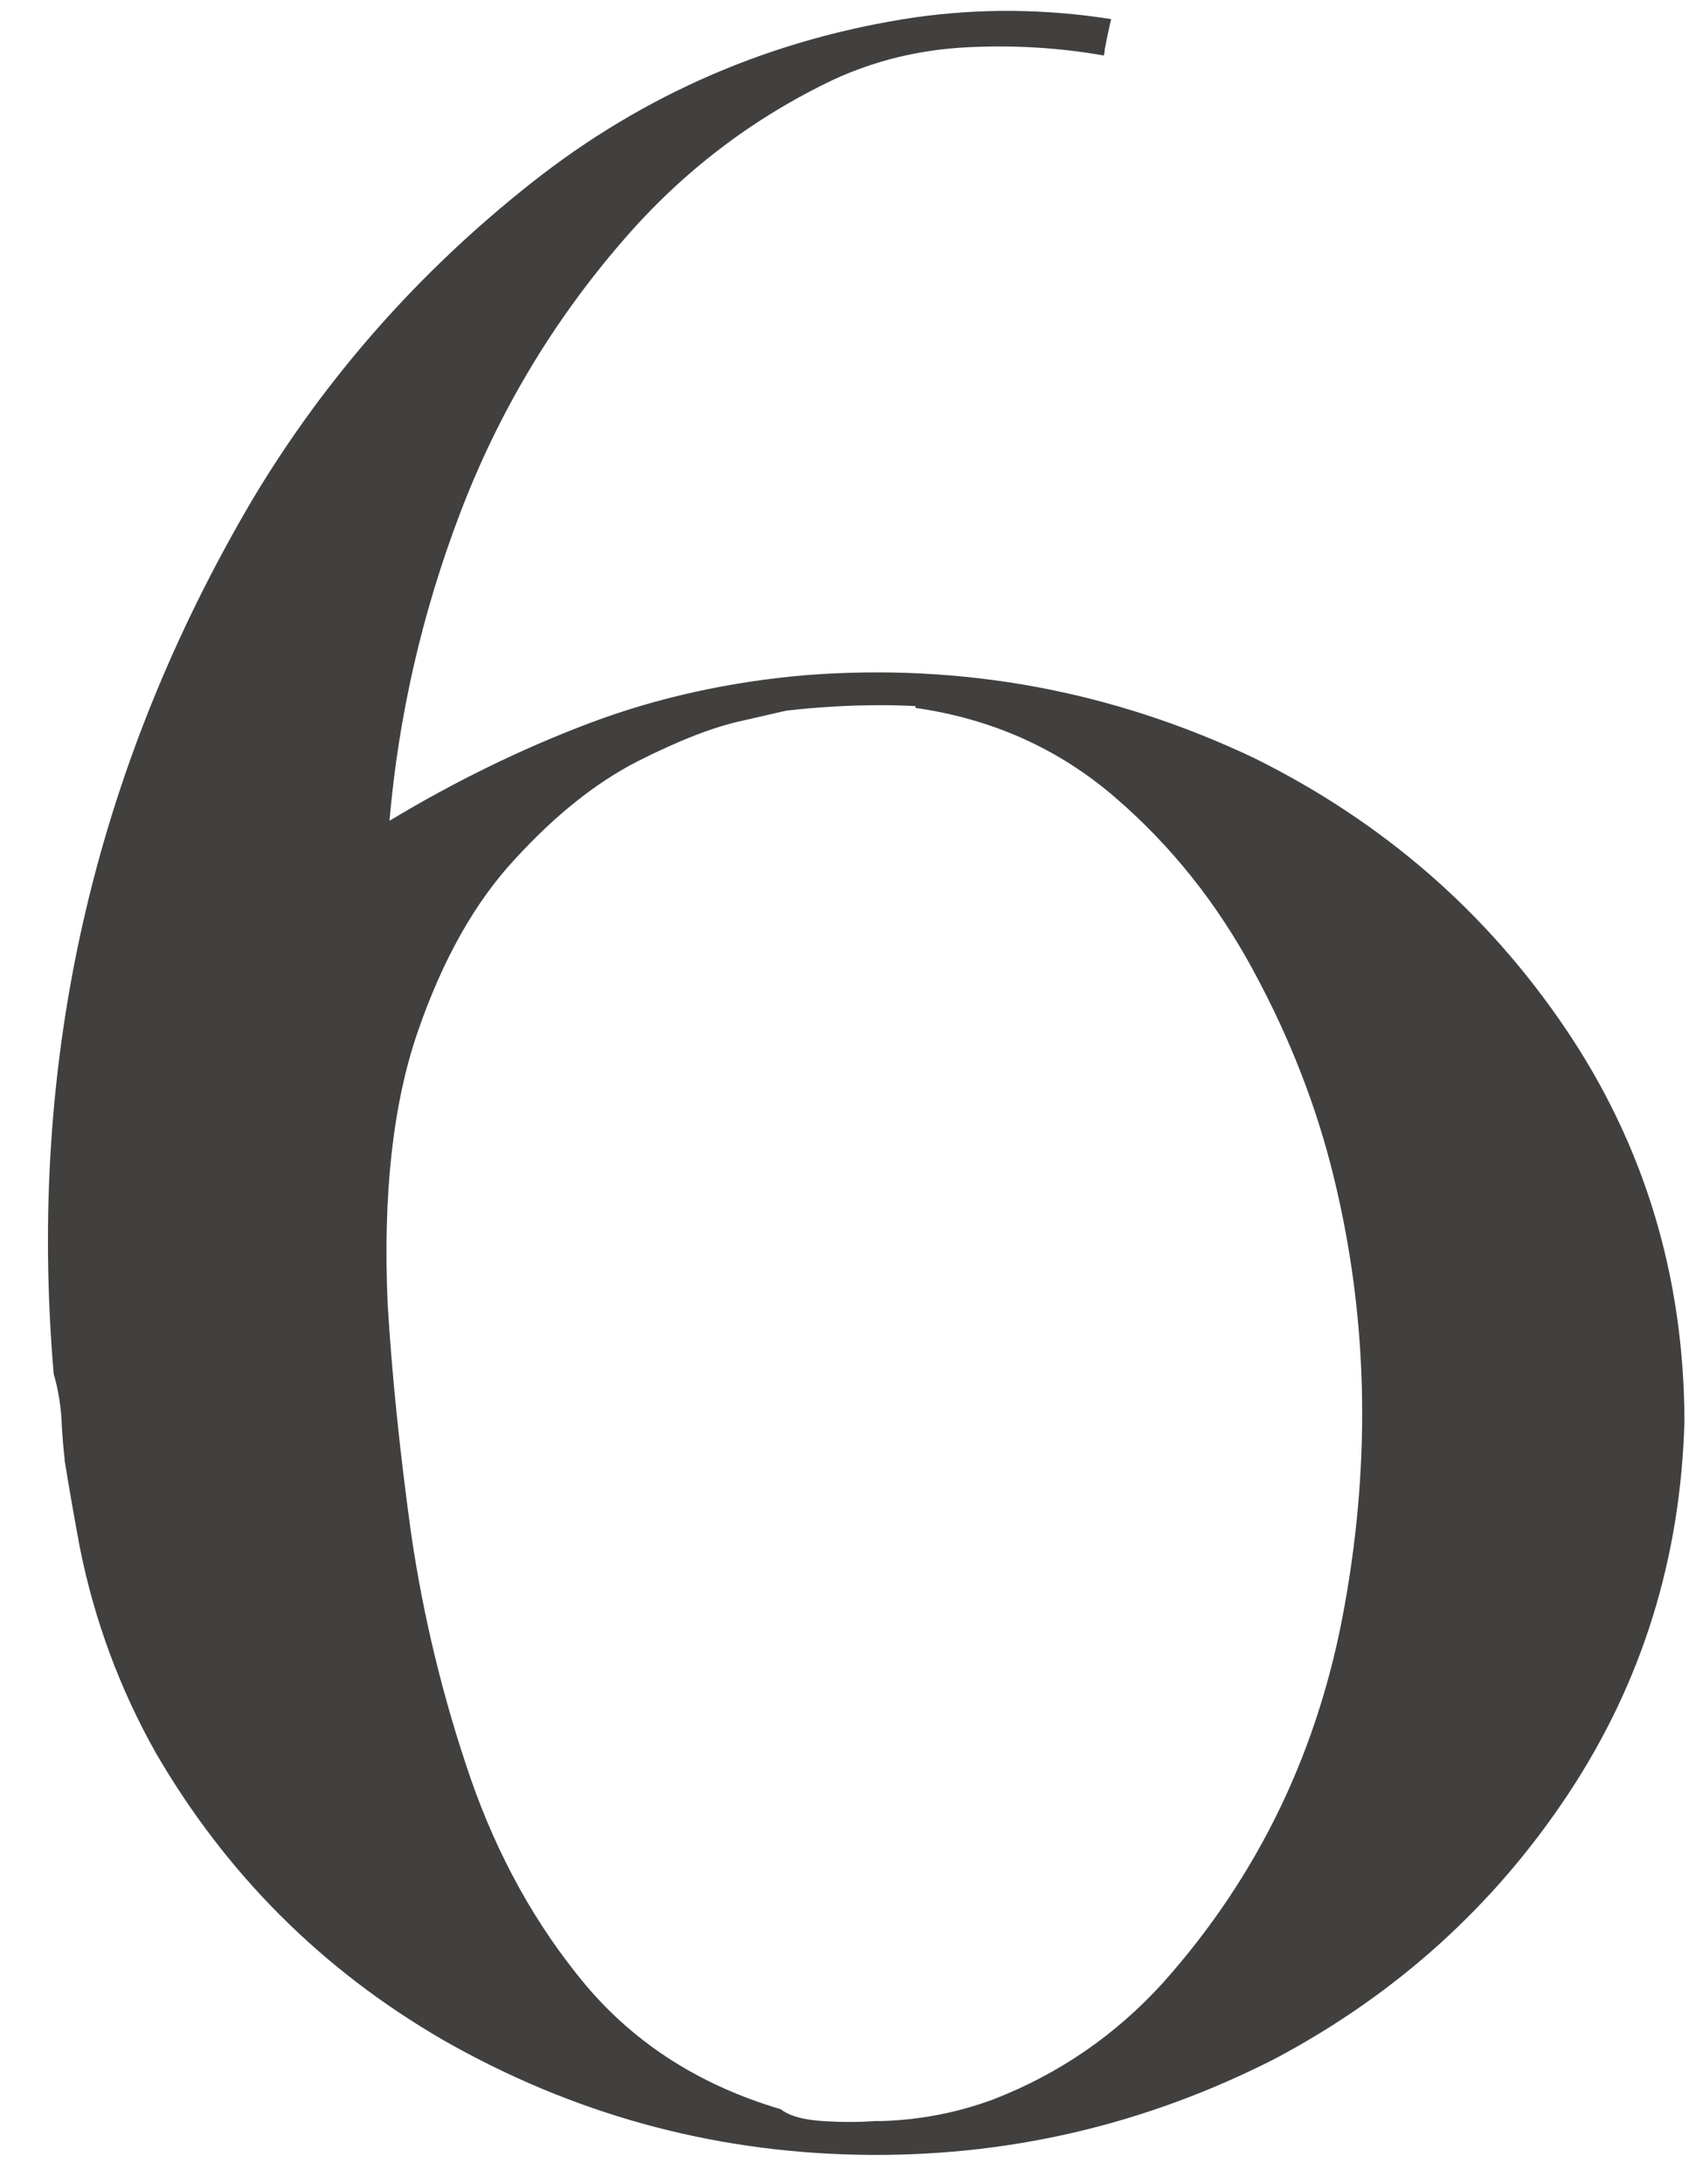<?xml version="1.0" encoding="UTF-8"?> <svg xmlns="http://www.w3.org/2000/svg" width="58" height="75" viewBox="0 0 58 75" fill="none"> <path d="M1.844 47.188C0.927 36.438 3.208 26.417 8.688 17.125C11.188 12.958 14.375 9.344 18.25 6.281C22.125 3.219 26.521 1.323 31.438 0.594C33.667 0.281 35.906 0.302 38.156 0.656C38.073 1.01 38 1.354 37.938 1.688C37.938 1.75 37.927 1.823 37.906 1.906C36.365 1.635 34.792 1.542 33.188 1.625C31.583 1.708 30.073 2.073 28.656 2.719C25.844 4.052 23.417 5.906 21.375 8.281C18.979 11.052 17.125 14.156 15.812 17.594C14.5 21.031 13.688 24.562 13.375 28.188C15.625 26.833 17.906 25.719 20.219 24.844C22.531 23.969 25.01 23.417 27.656 23.188C33.052 22.771 38.188 23.719 43.062 26.031C47.479 28.219 51.042 31.312 53.75 35.312C56.458 39.312 57.823 43.802 57.844 48.781C57.719 53.51 56.385 57.792 53.844 61.625C51.302 65.458 47.958 68.479 43.812 70.688C39.292 73 34.5 74.104 29.438 74C24.375 73.896 19.635 72.583 15.219 70.062C11.052 67.646 7.76 64.354 5.344 60.188C4.115 58 3.25 55.667 2.75 53.188C2.562 52.188 2.385 51.177 2.219 50.156C2.219 50.135 2.219 50.115 2.219 50.094C2.177 49.74 2.146 49.375 2.125 49C2.104 48.354 2.01 47.75 1.844 47.188ZM30.25 24.219C29.167 24.219 28.083 24.281 27 24.406C27 24.406 26.5 24.521 25.5 24.75C24.521 24.958 23.312 25.427 21.875 26.156C20.458 26.885 19.062 28 17.688 29.5C16.312 30.979 15.198 32.958 14.344 35.438C13.49 37.917 13.146 41.031 13.312 44.781C13.458 47.219 13.729 49.865 14.125 52.719C14.542 55.552 15.219 58.333 16.156 61.062C17.094 63.771 18.417 66.146 20.125 68.188C21.833 70.208 24.062 71.625 26.812 72.438C27.104 72.667 27.583 72.802 28.25 72.844C28.917 72.885 29.51 72.885 30.031 72.844C30.115 72.844 30.198 72.844 30.281 72.844C31.615 72.802 32.896 72.552 34.125 72.094C36.375 71.219 38.312 69.885 39.938 68.094C43.229 64.406 45.312 60.062 46.188 55.062C47.083 50.042 46.958 45.177 45.812 40.469C45.229 38.052 44.312 35.688 43.062 33.375C41.812 31.042 40.219 29.042 38.281 27.375C36.344 25.708 34.062 24.688 31.438 24.312V24.25C31.042 24.229 30.646 24.219 30.25 24.219Z" fill="#41403F"></path> </svg> 